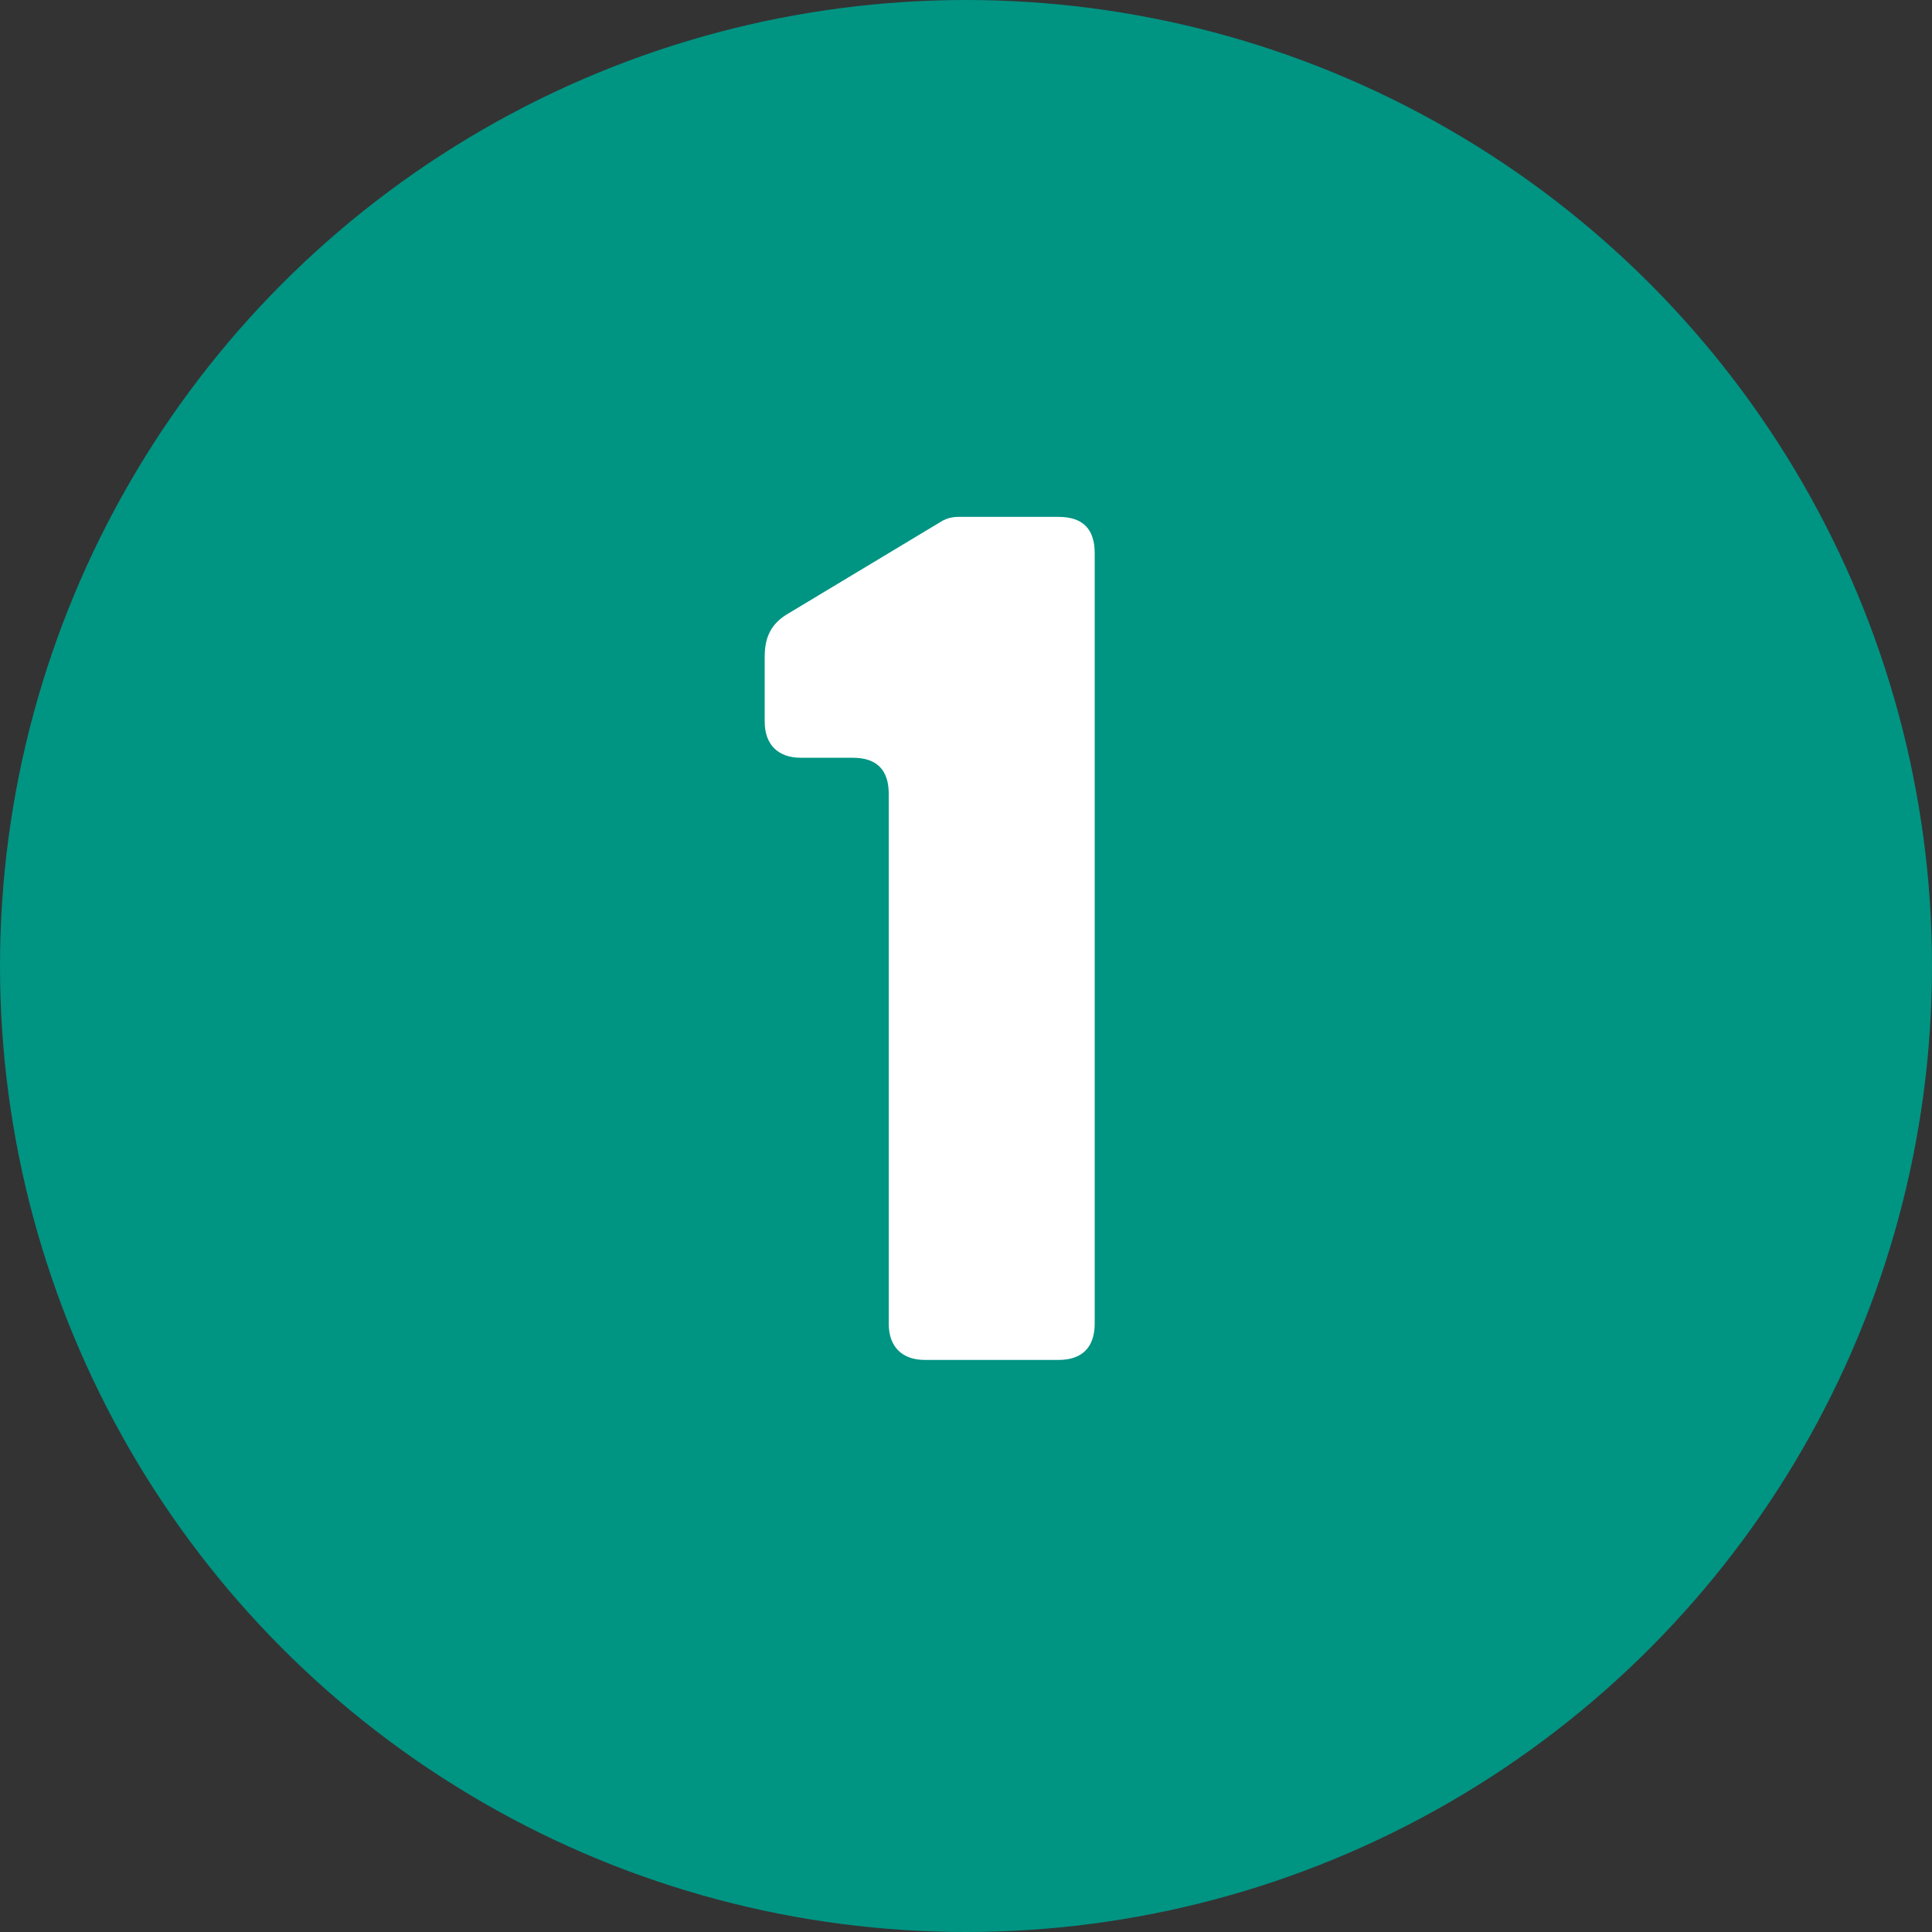 <svg width="77" height="77" viewBox="0 0 77 77" fill="none" xmlns="http://www.w3.org/2000/svg">
<rect x="0" y="0" width="77" height="77" fill="#333333" stroke="none"/>
<circle cx="38.5" cy="38.5" r="38.5" fill="#009483"/>
<path d="M42.189 20.6C43.149 20.6 43.629 21.08 43.629 22.04V52.76C43.629 53.672 43.149 54.2 42.189 54.2H36.861C35.949 54.2 35.421 53.672 35.421 52.76V31.64C35.421 30.68 34.941 30.2 33.981 30.2H31.917C31.005 30.2 30.477 29.672 30.477 28.76V26.168C30.477 25.352 30.765 24.824 31.437 24.44L37.581 20.744C37.773 20.648 37.965 20.6 38.205 20.6H42.189Z" fill="white"/>
</svg>
